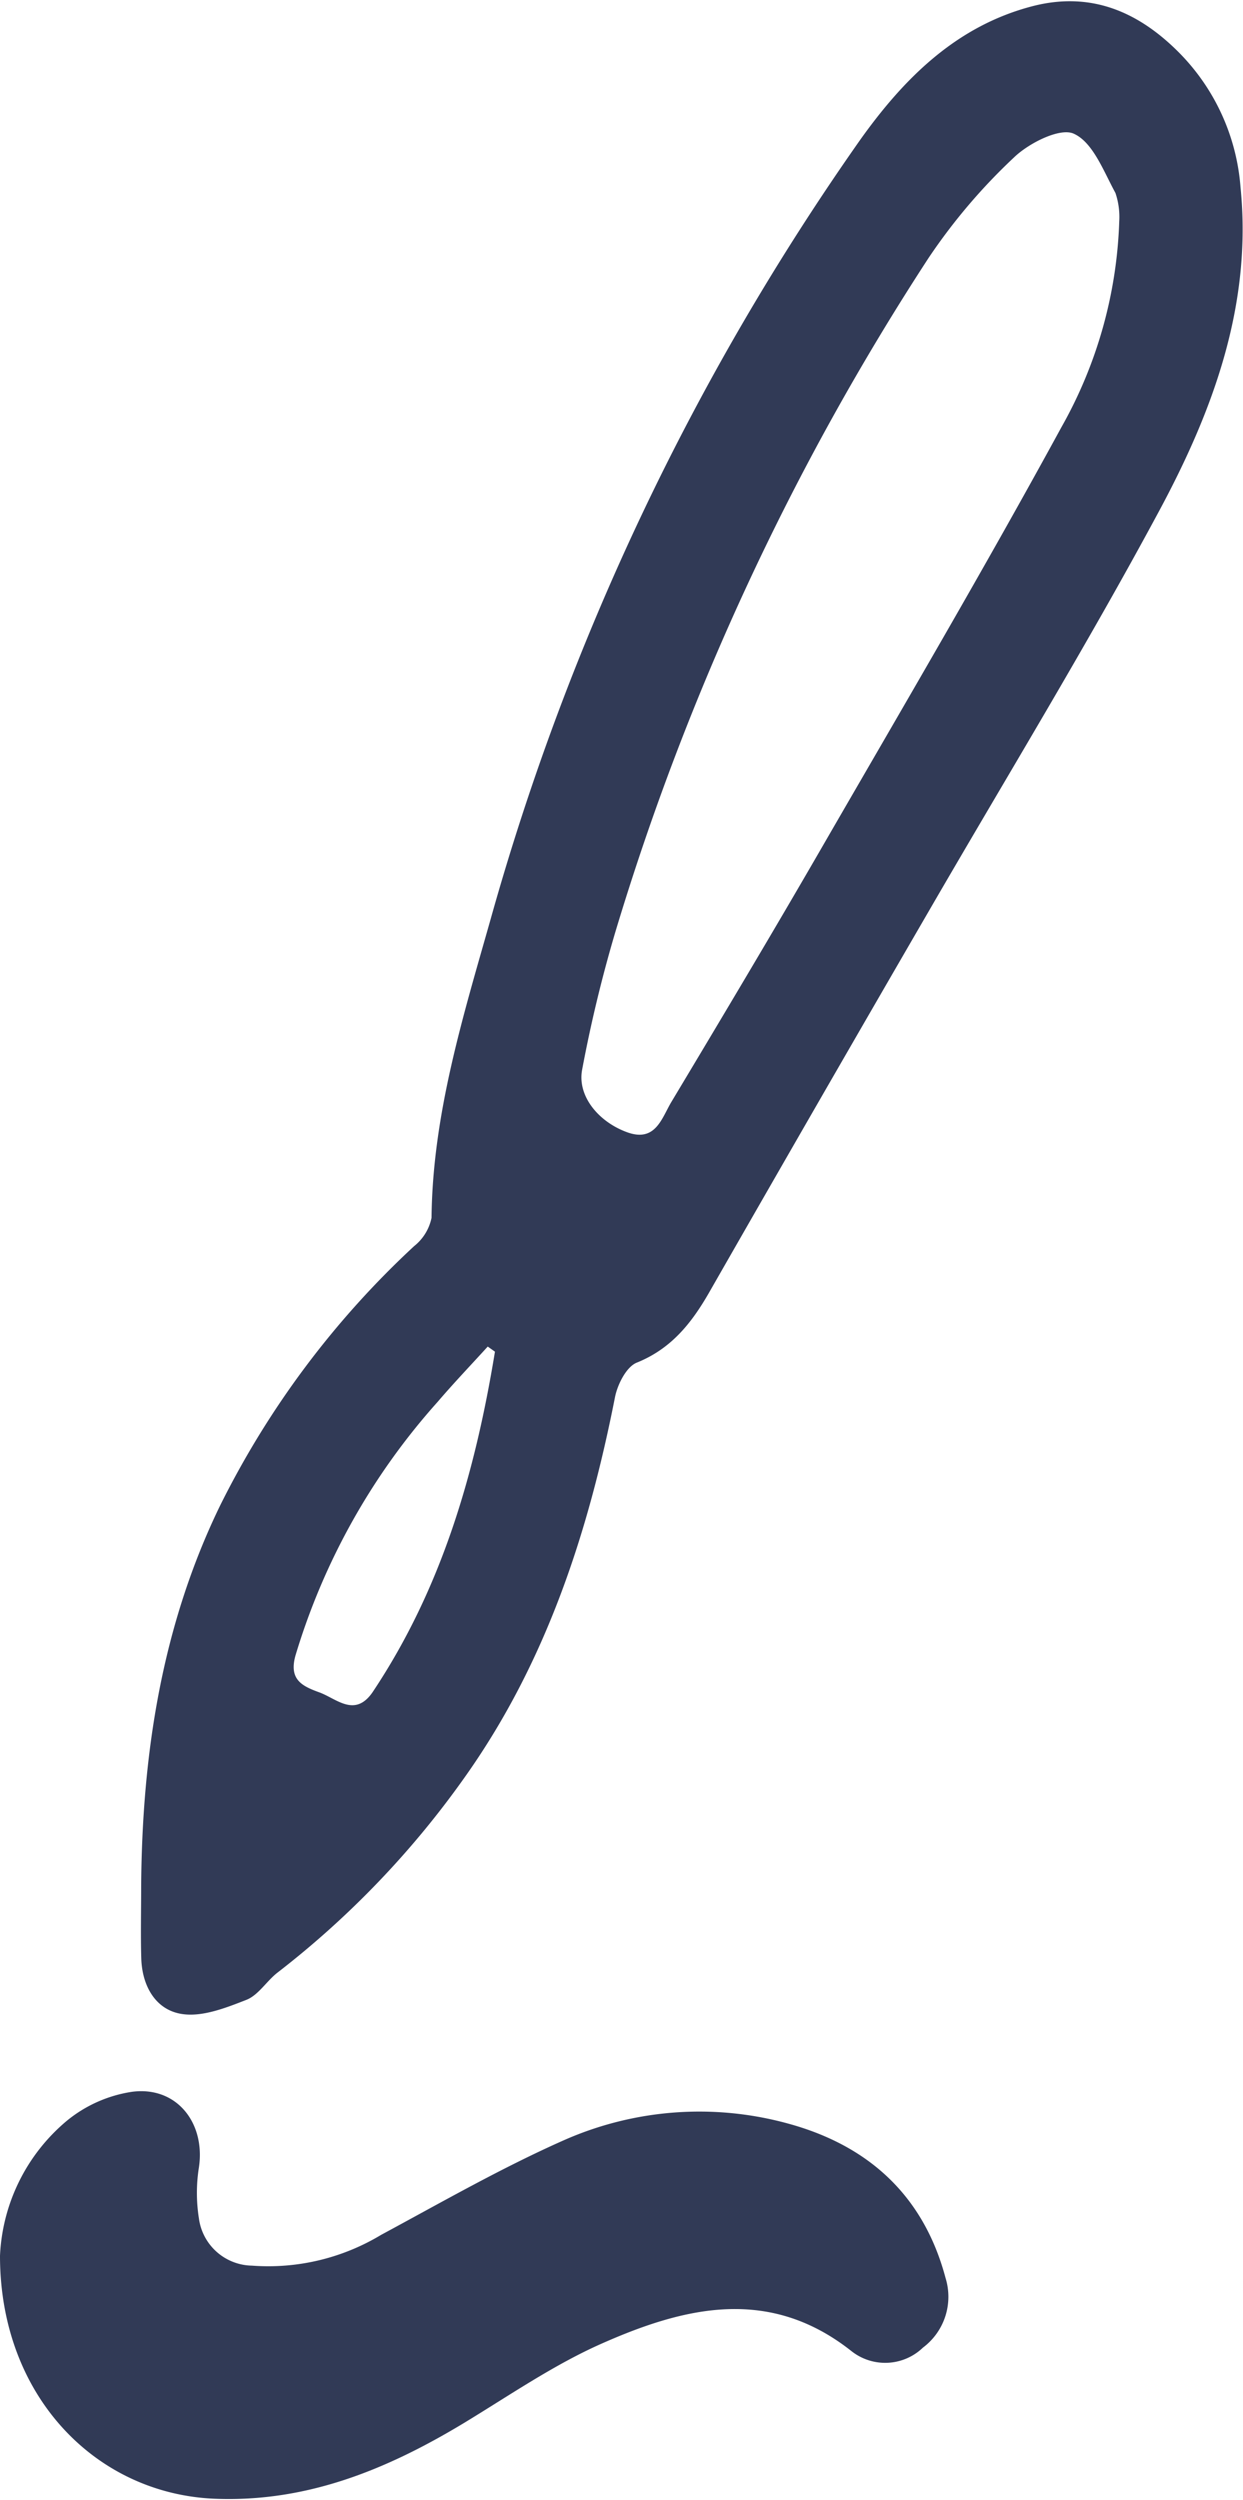 <svg id="Calque_1" data-name="Calque 1" xmlns="http://www.w3.org/2000/svg" viewBox="0 0 105.05 211.29" fill="#313A56"><path d="M11.93,159.48c.07-11.2,1.73-22.07,6.67-32.24A75.89,75.89,0,0,1,35,105.31a4.11,4.11,0,0,0,1.47-2.39c.09-8.75,2.66-17,5-25.26A215.42,215.42,0,0,1,72.71,11.8C76.37,6.67,80.79,2.2,87.27.52c5-1.29,9,.54,12.35,3.9a18.13,18.13,0,0,1,5.22,11.4c1,9.94-2.33,18.9-6.86,27.33-6.18,11.5-13,22.65-19.57,34q-9.28,16-18.49,32.1c-1.49,2.59-3.2,4.74-6.11,5.91-.88.36-1.63,1.85-1.84,2.94-2.25,11.41-5.79,22.3-12.57,31.92a77.15,77.15,0,0,1-15.94,16.68c-.93.72-1.62,1.91-2.64,2.31-1.74.68-3.74,1.47-5.47,1.19-2.2-.35-3.34-2.36-3.41-4.69C11.88,163.47,11.93,161.47,11.93,159.48ZM94.59,18.71a6.32,6.32,0,0,0-.32-2.4c-1-1.83-1.89-4.26-3.5-5-1.15-.56-3.81.77-5.08,2a49.22,49.22,0,0,0-7.2,8.47A220.65,220.65,0,0,0,52,78.78,116.1,116.1,0,0,0,49.2,90.39c-.43,2.25,1.4,4.43,3.81,5.3s2.92-1.22,3.74-2.58c4.34-7.24,8.66-14.48,12.88-21.79C76.39,59.62,83.22,48,89.7,36.11A37.79,37.79,0,0,0,94.59,18.71ZM41.83,114.23l-.61-.43c-1.42,1.56-2.87,3.08-4.24,4.68a56.4,56.4,0,0,0-12,21.4c-.59,2.06.54,2.61,2,3.14s3,2.16,4.5,0C37.34,134.25,40.16,124.45,41.83,114.23Z"/><path d="M0,190.64a15.79,15.79,0,0,1,5.61-11.38,11.35,11.35,0,0,1,5.54-2.48c3.76-.5,6.23,2.61,5.66,6.4a13.72,13.72,0,0,0,0,4.29,4.6,4.6,0,0,0,4.48,4,18.47,18.47,0,0,0,10.92-2.6c5.1-2.75,10.15-5.65,15.45-8a28.28,28.28,0,0,1,18.93-1.41c6.76,1.84,11.46,6.05,13.32,13.05A5.37,5.37,0,0,1,78,198.4a4.6,4.6,0,0,1-6.06.28c-6.89-5.44-14-3.75-21-.66-4.12,1.81-7.9,4.43-11.78,6.78-6.47,3.9-13.23,6.68-21,6.37C8.15,210.77,0,202.54,0,190.64Z"/></svg>